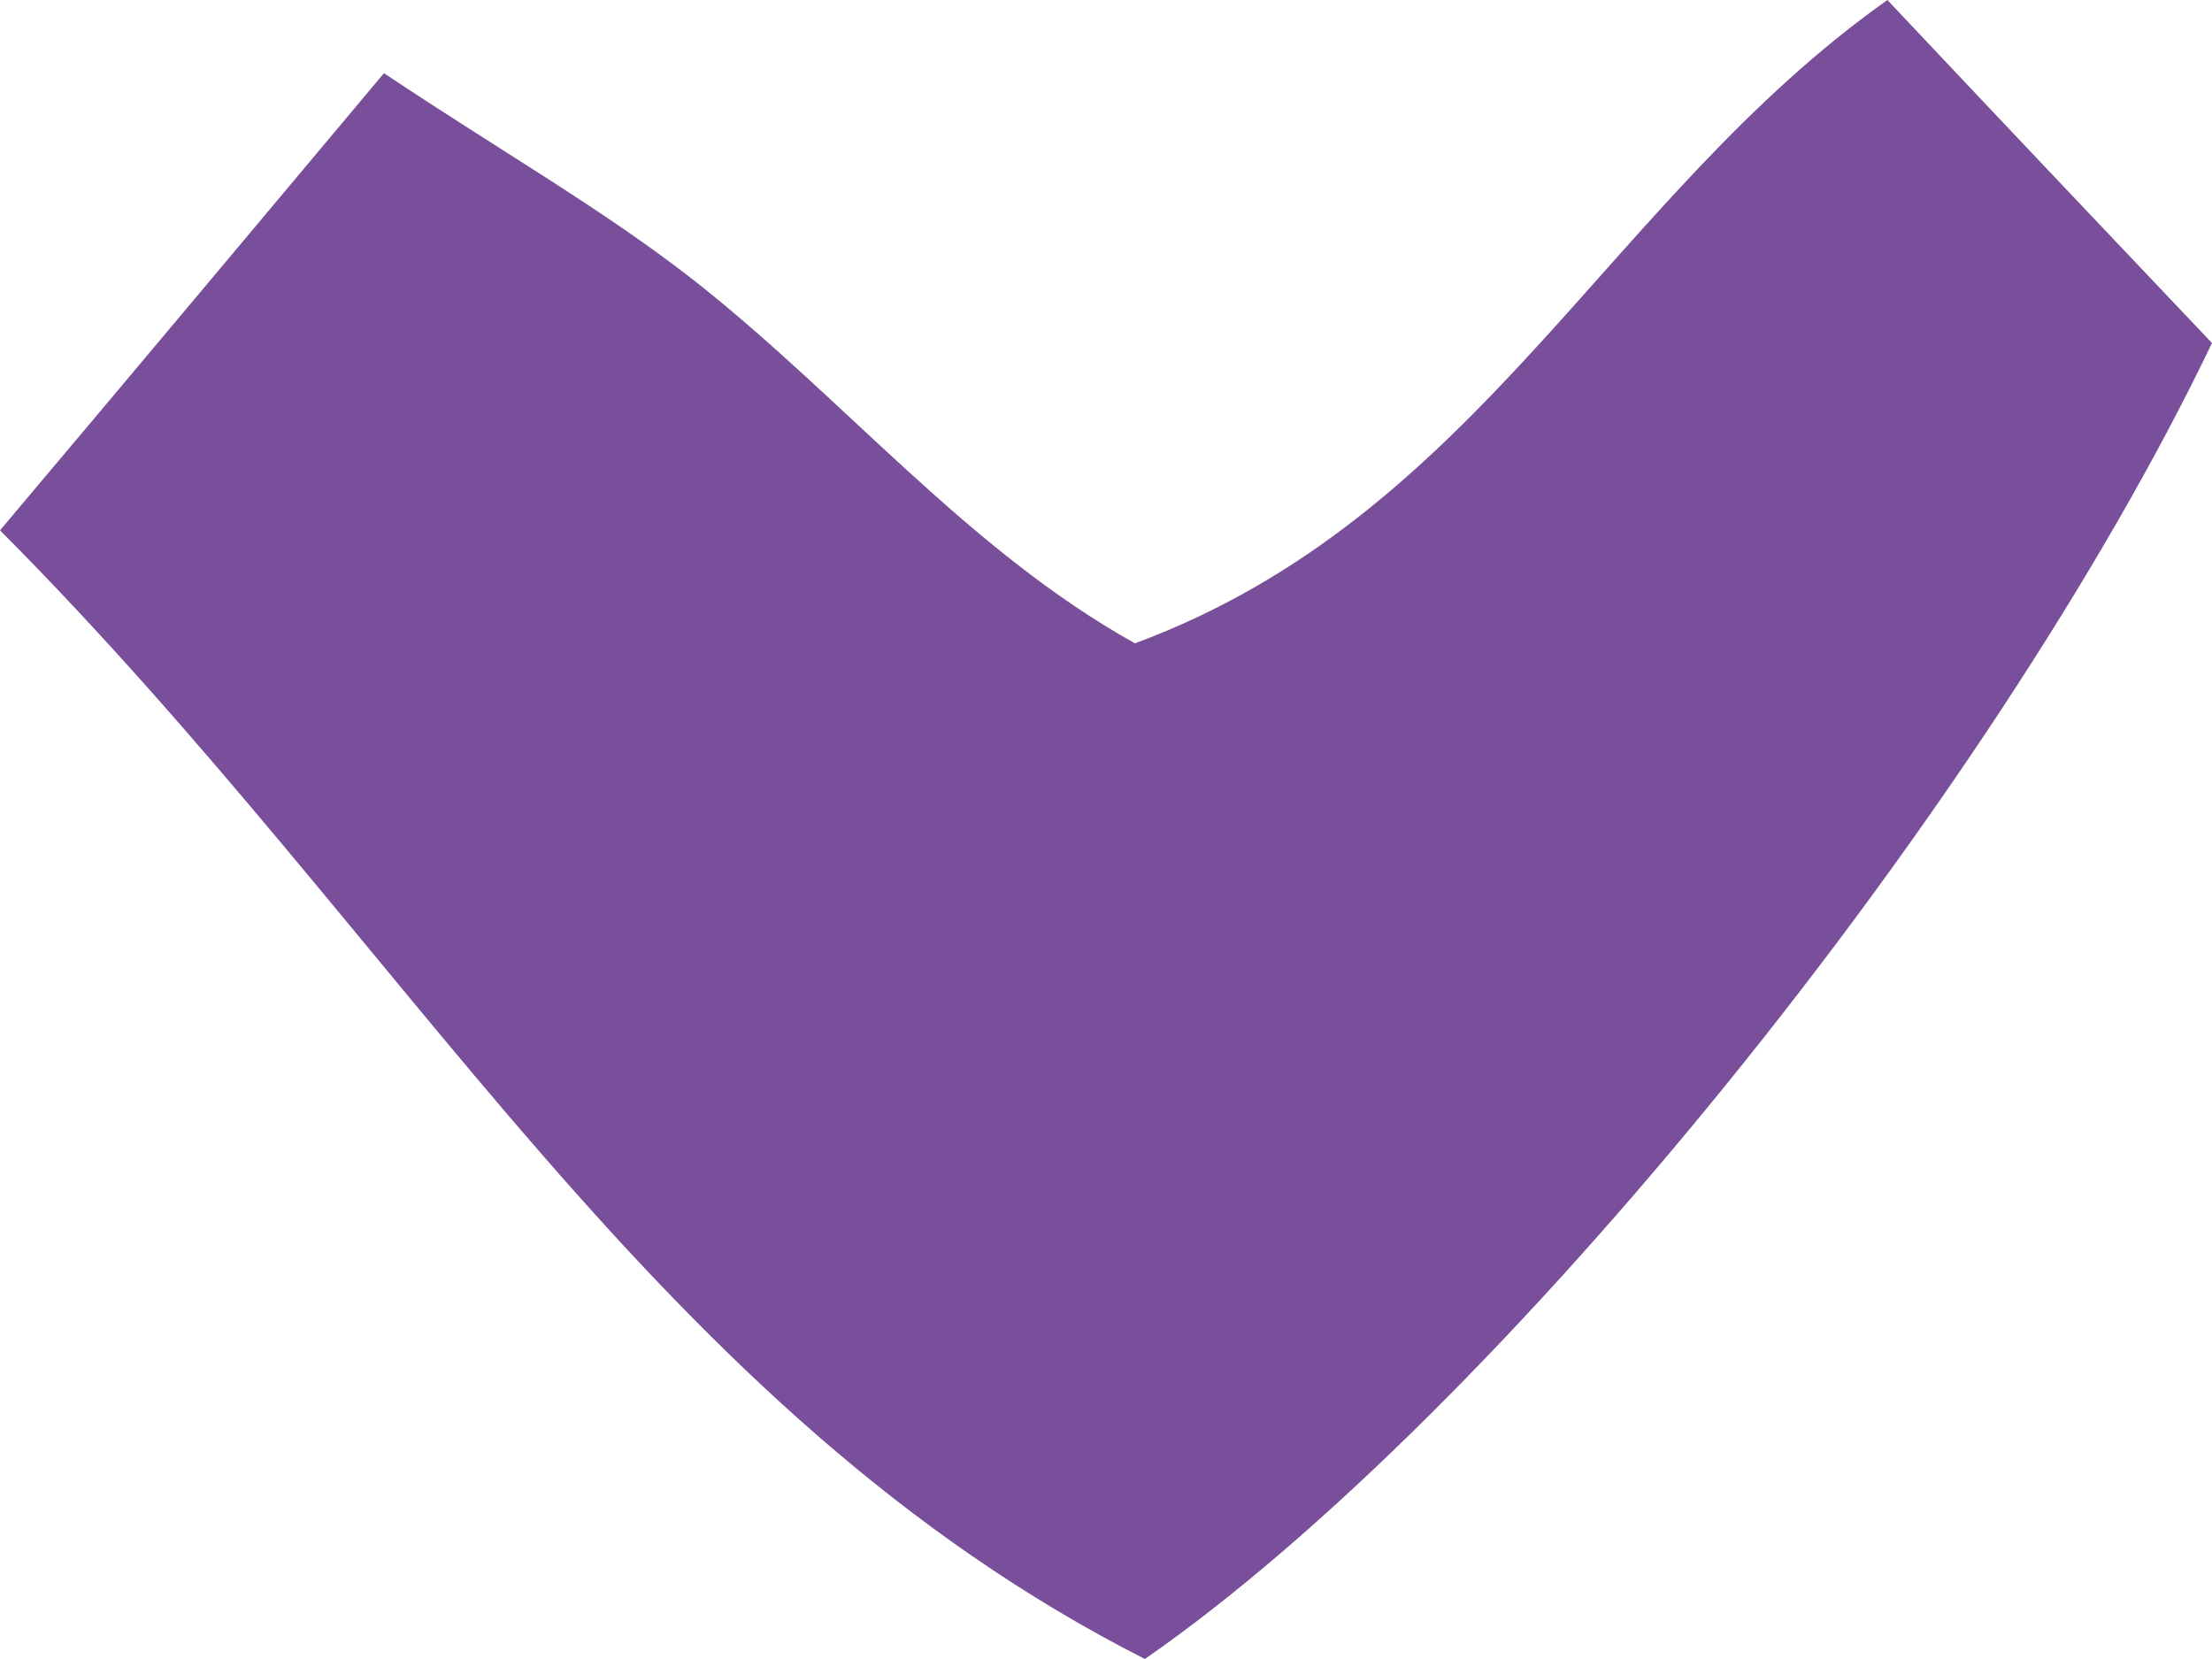 <?xml version="1.0" encoding="UTF-8"?> <svg xmlns="http://www.w3.org/2000/svg" width="12" height="9" viewBox="0 0 12 9" fill="none"><path d="M0 2.877C0.766 1.969 1.363 1.255 2.083 0.397C2.719 0.822 3.278 1.139 3.775 1.529C4.587 2.171 5.253 2.986 6.157 3.49C8.026 2.798 8.722 1.075 10.239 0C10.905 0.707 11.479 1.312 12 1.861C10.798 4.37 8.125 7.673 6.211 9C3.569 7.659 2.221 5.106 0 2.877Z" fill="#794E9A"></path></svg> 